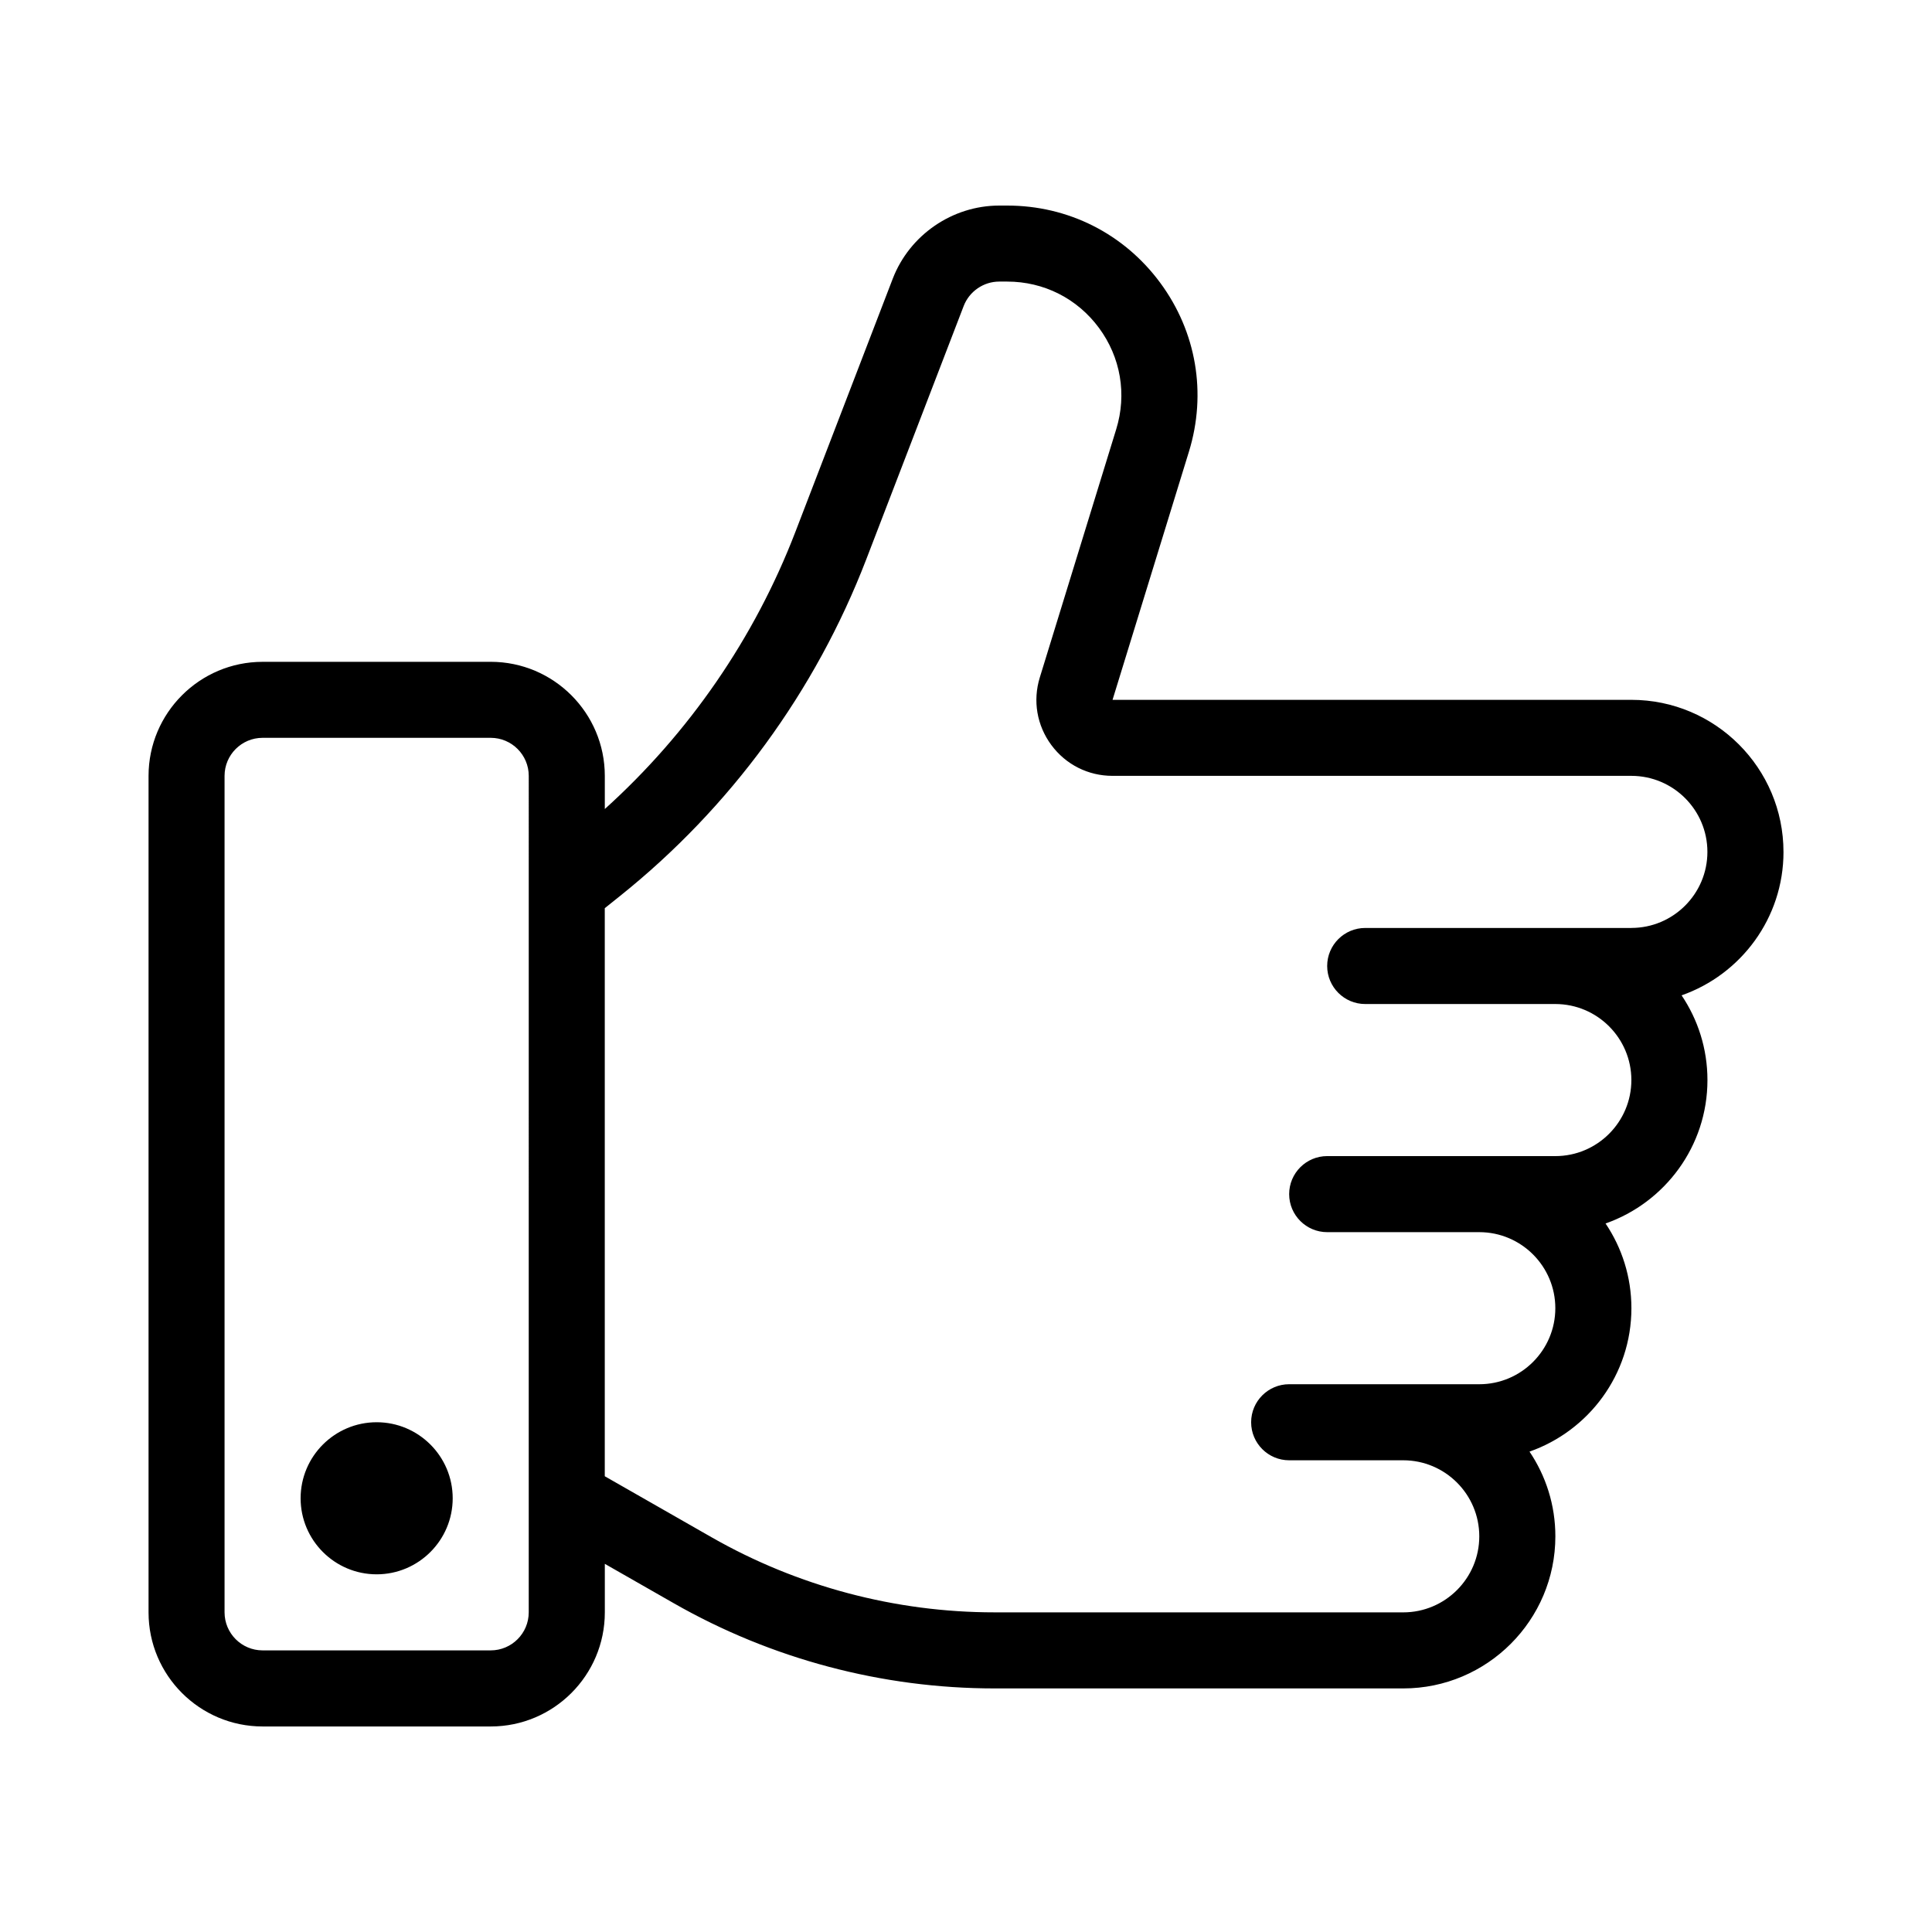 <?xml version="1.0" encoding="UTF-8"?>
<!-- Uploaded to: SVG Repo, www.svgrepo.com, Generator: SVG Repo Mixer Tools -->
<svg fill="#000000" width="800px" height="800px" version="1.1" viewBox="144 144 512 512" xmlns="http://www.w3.org/2000/svg">
 <path d="m616.64 369.77c0-22.223-18.082-40.305-40.305-40.305h-137.5l20.25-65.793c4.75-15.441 1.977-31.75-7.629-44.75-9.605-12.996-24.371-20.445-40.527-20.445h-2.121c-12.414 0-23.75 7.785-28.219 19.375l-25.816 67.137c-10.82 28.129-28.184 53.285-50.492 73.41v-8.781c0-16.672-13.559-30.23-30.23-30.23l-60.453 0.004c-16.672 0-30.23 13.559-30.23 30.23v221.68c0 16.672 13.559 30.23 30.23 30.23h60.457c16.672 0 30.23-13.559 30.23-30.23v-12.867l18.289 10.449c25.832 14.762 55.219 22.566 84.98 22.566h108.33c22.223 0 40.305-18.082 40.305-40.305 0-8.309-2.527-16.031-6.852-22.453 15.699-5.512 27.004-20.445 27.004-38.004 0-8.309-2.527-16.031-6.852-22.453 15.699-5.512 27.004-20.445 27.004-38.004 0-8.309-2.527-16.031-6.852-22.453 15.699-5.512 27.004-20.445 27.004-38.004zm-332.52 201.52c0 5.559-4.519 10.078-10.078 10.078h-60.453c-5.559 0-10.078-4.519-10.078-10.078v-221.68c0-5.559 4.519-10.078 10.078-10.078h60.457c5.559 0 10.078 4.519 10.078 10.078zm292.21-181.37h-70.535c-5.562 0-10.078 4.516-10.078 10.078s4.516 10.078 10.078 10.078h50.383c11.113 0 20.152 9.039 20.152 20.152s-9.039 20.152-20.152 20.152l-60.457-0.004c-5.562 0-10.078 4.516-10.078 10.078s4.516 10.078 10.078 10.078h40.305c11.113 0 20.152 9.039 20.152 20.152s-9.039 20.152-20.152 20.152l-50.383-0.004c-5.562 0-10.078 4.516-10.078 10.078s4.516 10.078 10.078 10.078h30.23c11.113 0 20.152 9.039 20.152 20.152s-9.039 20.152-20.152 20.152l-108.33-0.004c-26.258 0-52.184-6.883-74.988-19.91l-28.285-16.16v-150.54l3.984-3.188c29.27-23.41 51.855-54.281 65.32-89.273l25.816-67.137c1.492-3.863 5.269-6.461 9.406-6.461h2.121c9.691 0 18.559 4.473 24.32 12.273 5.758 7.801 7.426 17.582 4.574 26.848l-20.254 65.797c-1.898 6.176-0.781 12.699 3.055 17.898 3.848 5.191 9.758 8.172 16.215 8.172h137.5c11.113 0 20.152 9.039 20.152 20.152s-9.039 20.152-20.152 20.152zm-312.36 151.14c0 11.113-9.039 20.152-20.152 20.152-11.113 0-20.152-9.039-20.152-20.152 0-11.113 9.039-20.152 20.152-20.152 11.113 0 20.152 9.035 20.152 20.152z"/>
</svg>